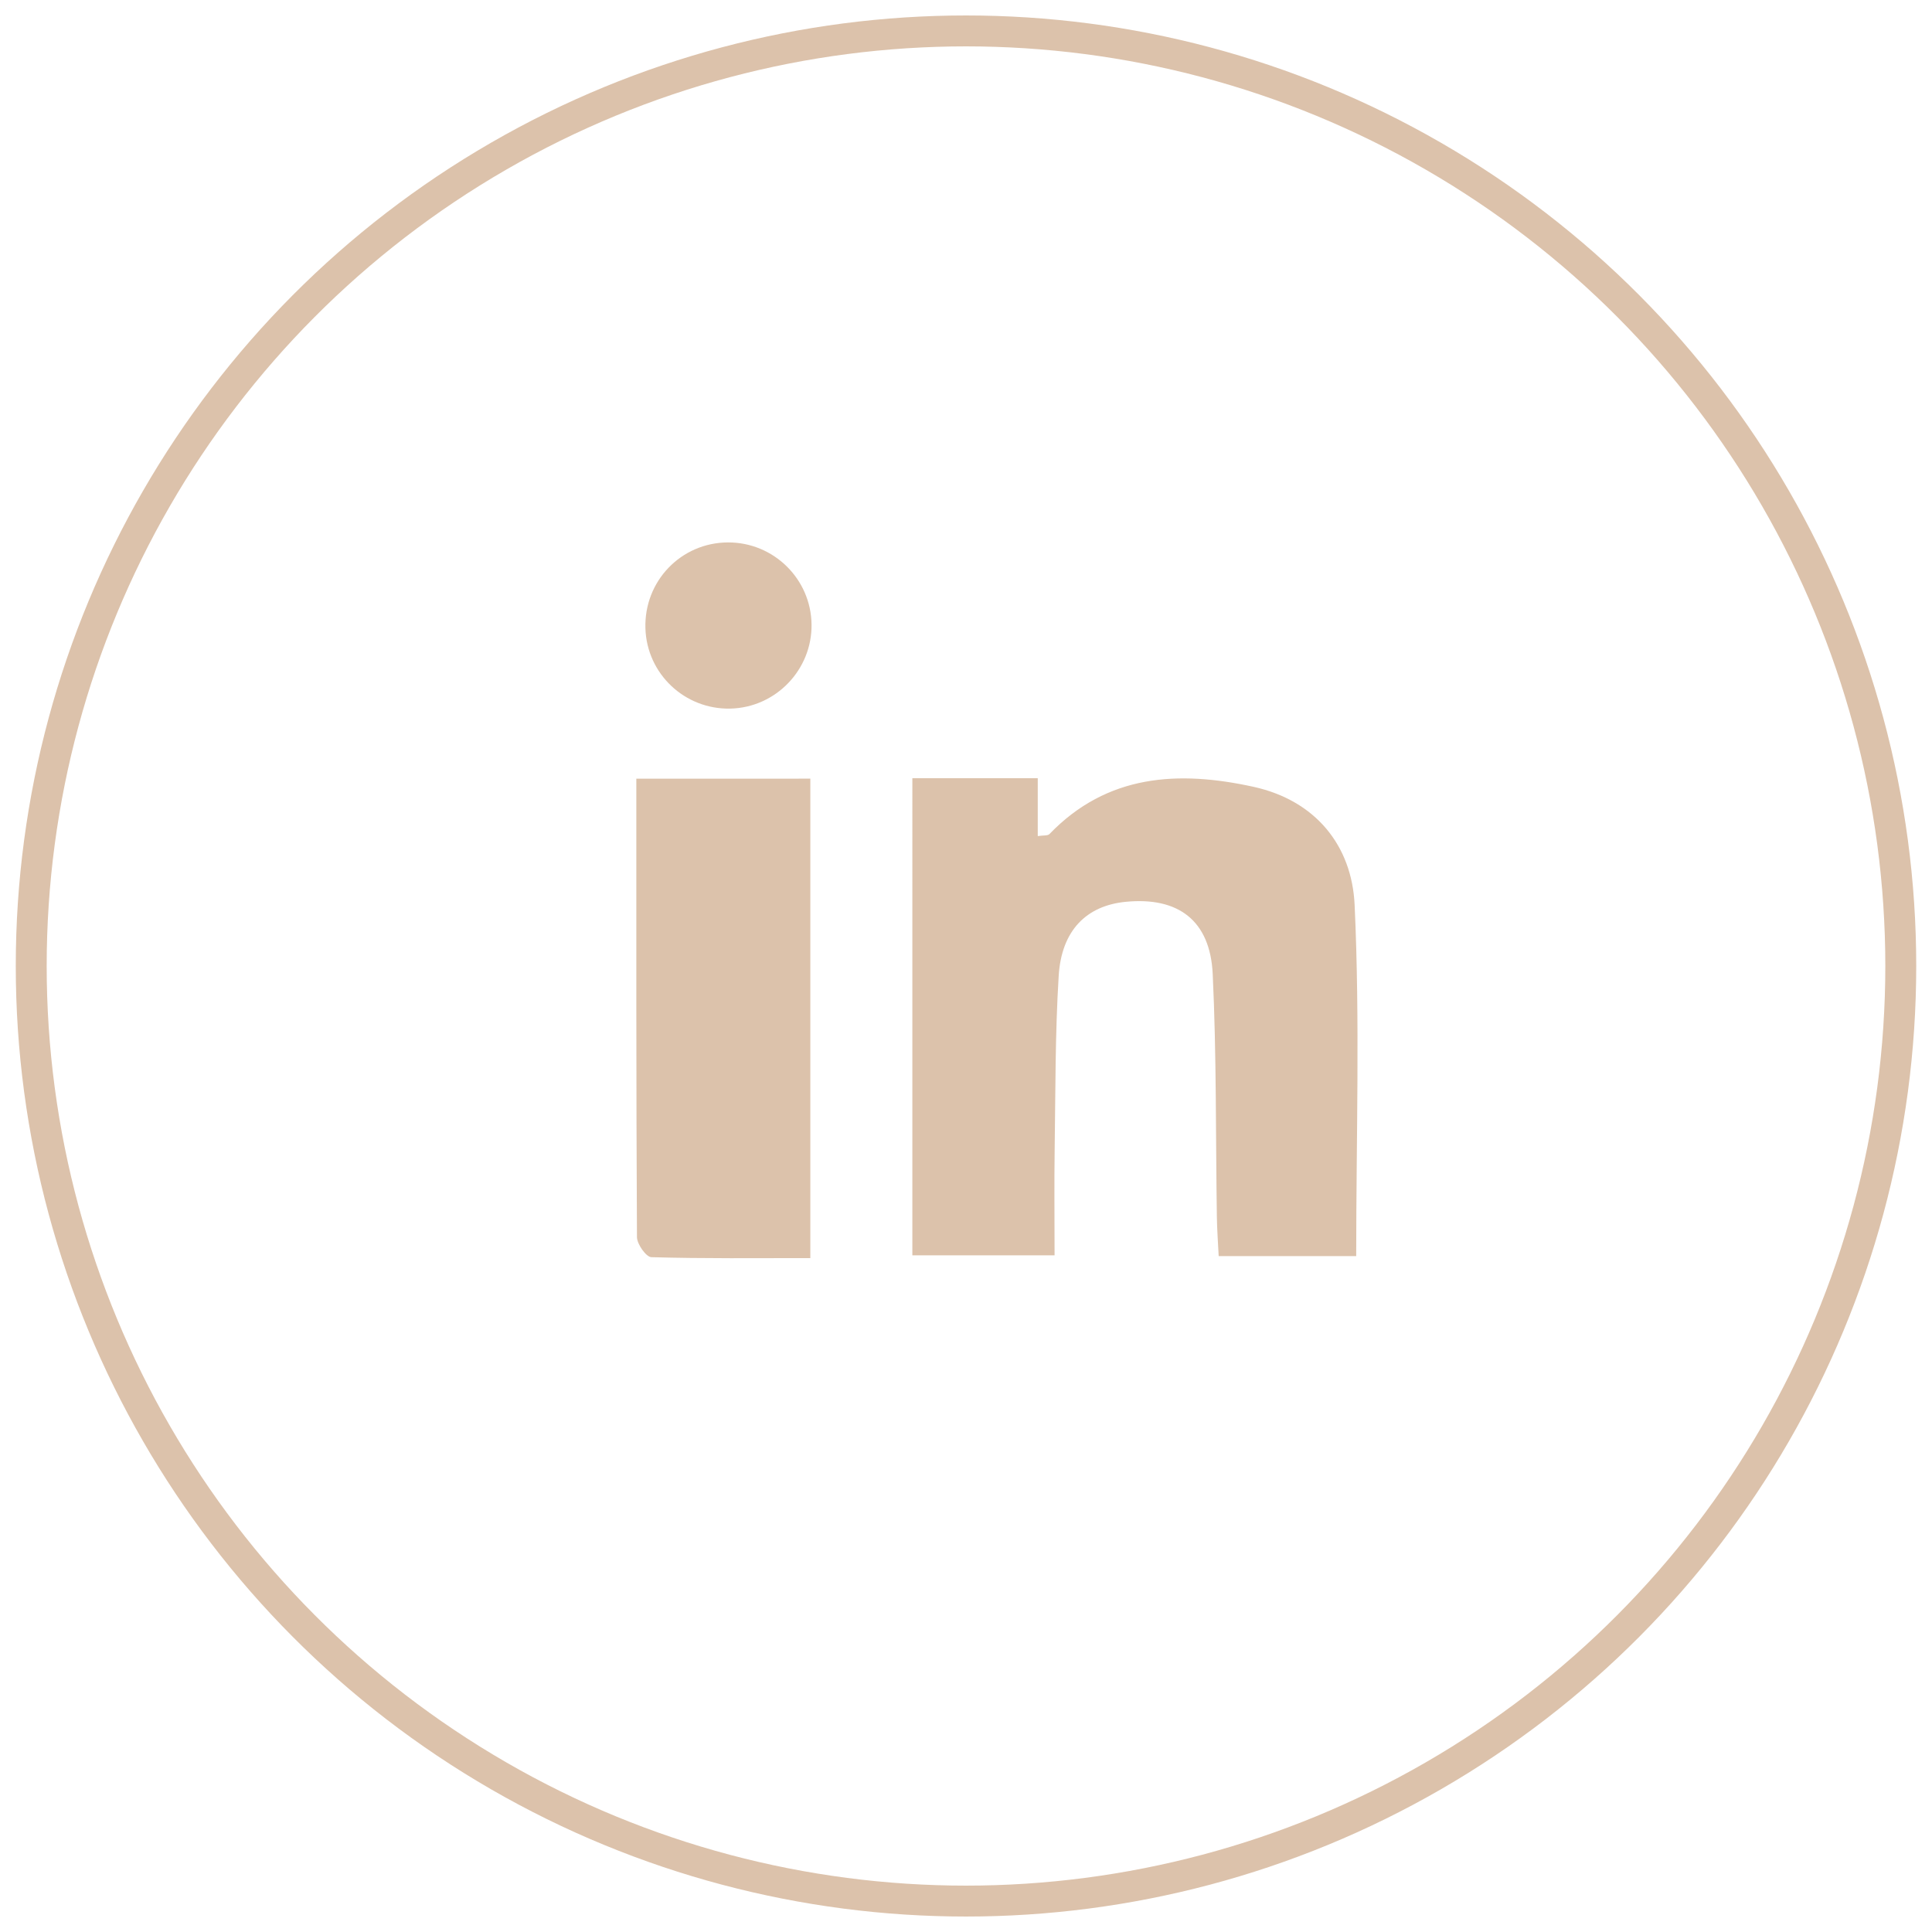<?xml version="1.0" encoding="utf-8"?>
<!-- Generator: Adobe Illustrator 17.0.0, SVG Export Plug-In . SVG Version: 6.00 Build 0)  -->
<!DOCTYPE svg PUBLIC "-//W3C//DTD SVG 1.1//EN" "http://www.w3.org/Graphics/SVG/1.1/DTD/svg11.dtd">
<svg version="1.1" id="Layer_1" xmlns="http://www.w3.org/2000/svg" xmlns:xlink="http://www.w3.org/1999/xlink" x="0px" y="0px"
	 width="500px" height="500px" viewBox="0 0 500 500" enable-background="new 0 0 500 500" xml:space="preserve">
<ellipse fill="none" stroke="#dcc2ab" stroke-width="8" stroke-miterlimit="10" cx="250" cy="250" rx="241.919" ry="241.999"/>
<g>
	<path fill="#dcc2ab" stroke="#08826A" stroke-width="0" stroke-miterlimit="10" d="M236.117,201.394c10.791,0,21.281,0,32.455,0
		c0,5.086,0,9.877,0,14.986c1.498-0.232,2.581-0.063,3.017-0.516c14.953-15.538,33.451-16.486,52.794-12.242
		c16.053,3.522,25.475,15.19,26.191,30.54c1.4,30.036,0.411,60.184,0.411,90.924c-11.267,0-22.903,0-35.591,0
		c-0.163-3.405-0.416-6.727-0.467-10.052c-0.323-20.994-0.083-42.014-1.079-62.975c-0.659-13.866-8.952-19.999-22.521-18.67
		c-10.141,0.994-16.608,7.381-17.337,19.141c-0.924,14.911-0.824,29.889-1.043,44.84c-0.13,8.893-0.024,17.789-0.024,27.515
		c-12.45,0-24.292,0-36.807,0C236.117,283.79,236.117,242.843,236.117,201.394z"/>
	<path fill="#dcc2ab" stroke="#08826A" stroke-width="0" stroke-miterlimit="10" d="M209.716,201.513c0,41.25,0,81.969,0,124.081
		c-13.874,0-27.517,0.151-41.145-0.237c-1.345-0.038-3.715-3.375-3.725-5.191c-0.216-39.345-0.165-78.692-0.165-118.653
		C179.779,201.513,194.287,201.513,209.716,201.513z"/>
	<path fill="#dcc2ab" stroke="#08826A" stroke-width="0" stroke-miterlimit="10" d="M210.027,161.559
		c0.175,11.749-9.257,21.553-20.997,21.825c-11.816,0.274-21.632-8.99-21.997-20.759c-0.379-12.219,9.203-22.198,21.361-22.247
		C200.188,140.33,209.852,149.792,210.027,161.559z"/>
</g>
</svg>
